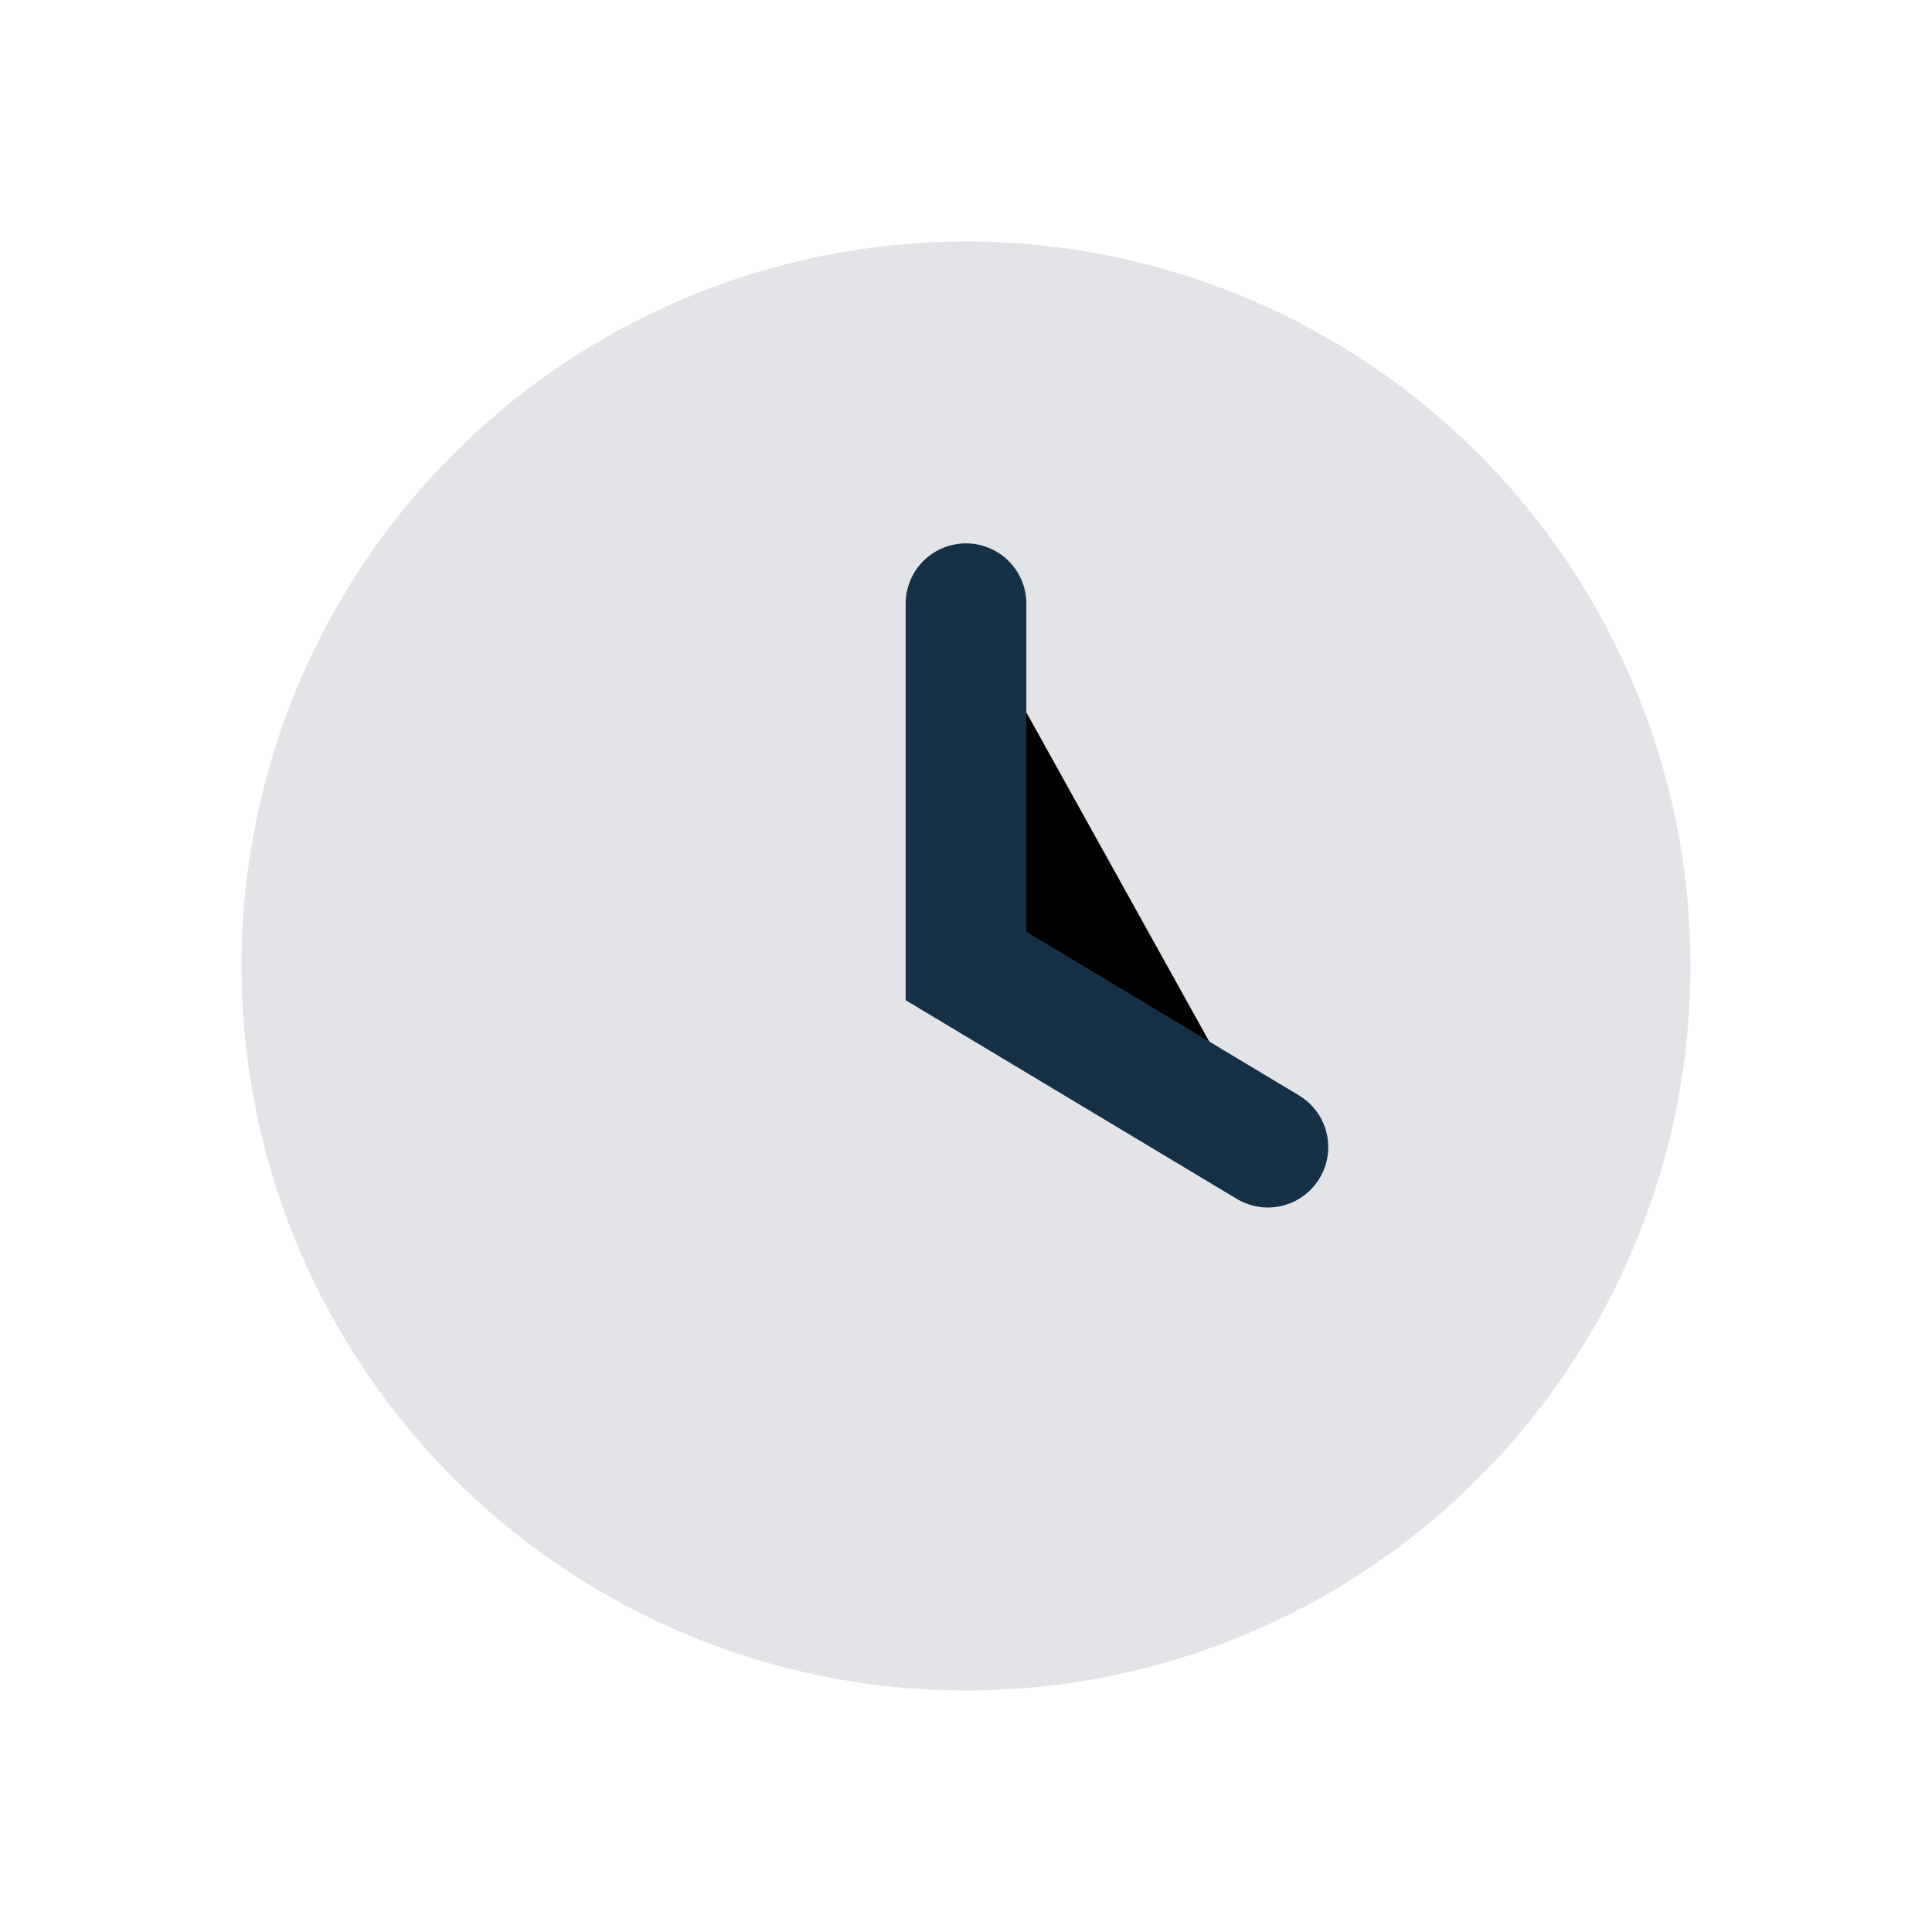 <?xml version="1.0" encoding="UTF-8"?>
<svg xmlns="http://www.w3.org/2000/svg" width="32" height="32" viewBox="0 0 32 32"><circle cx="16" cy="16" r="12" fill="#E3E4E8"/><path d="M16 10v6l5 3" stroke="#163145" stroke-width="2" stroke-linecap="round"/></svg>